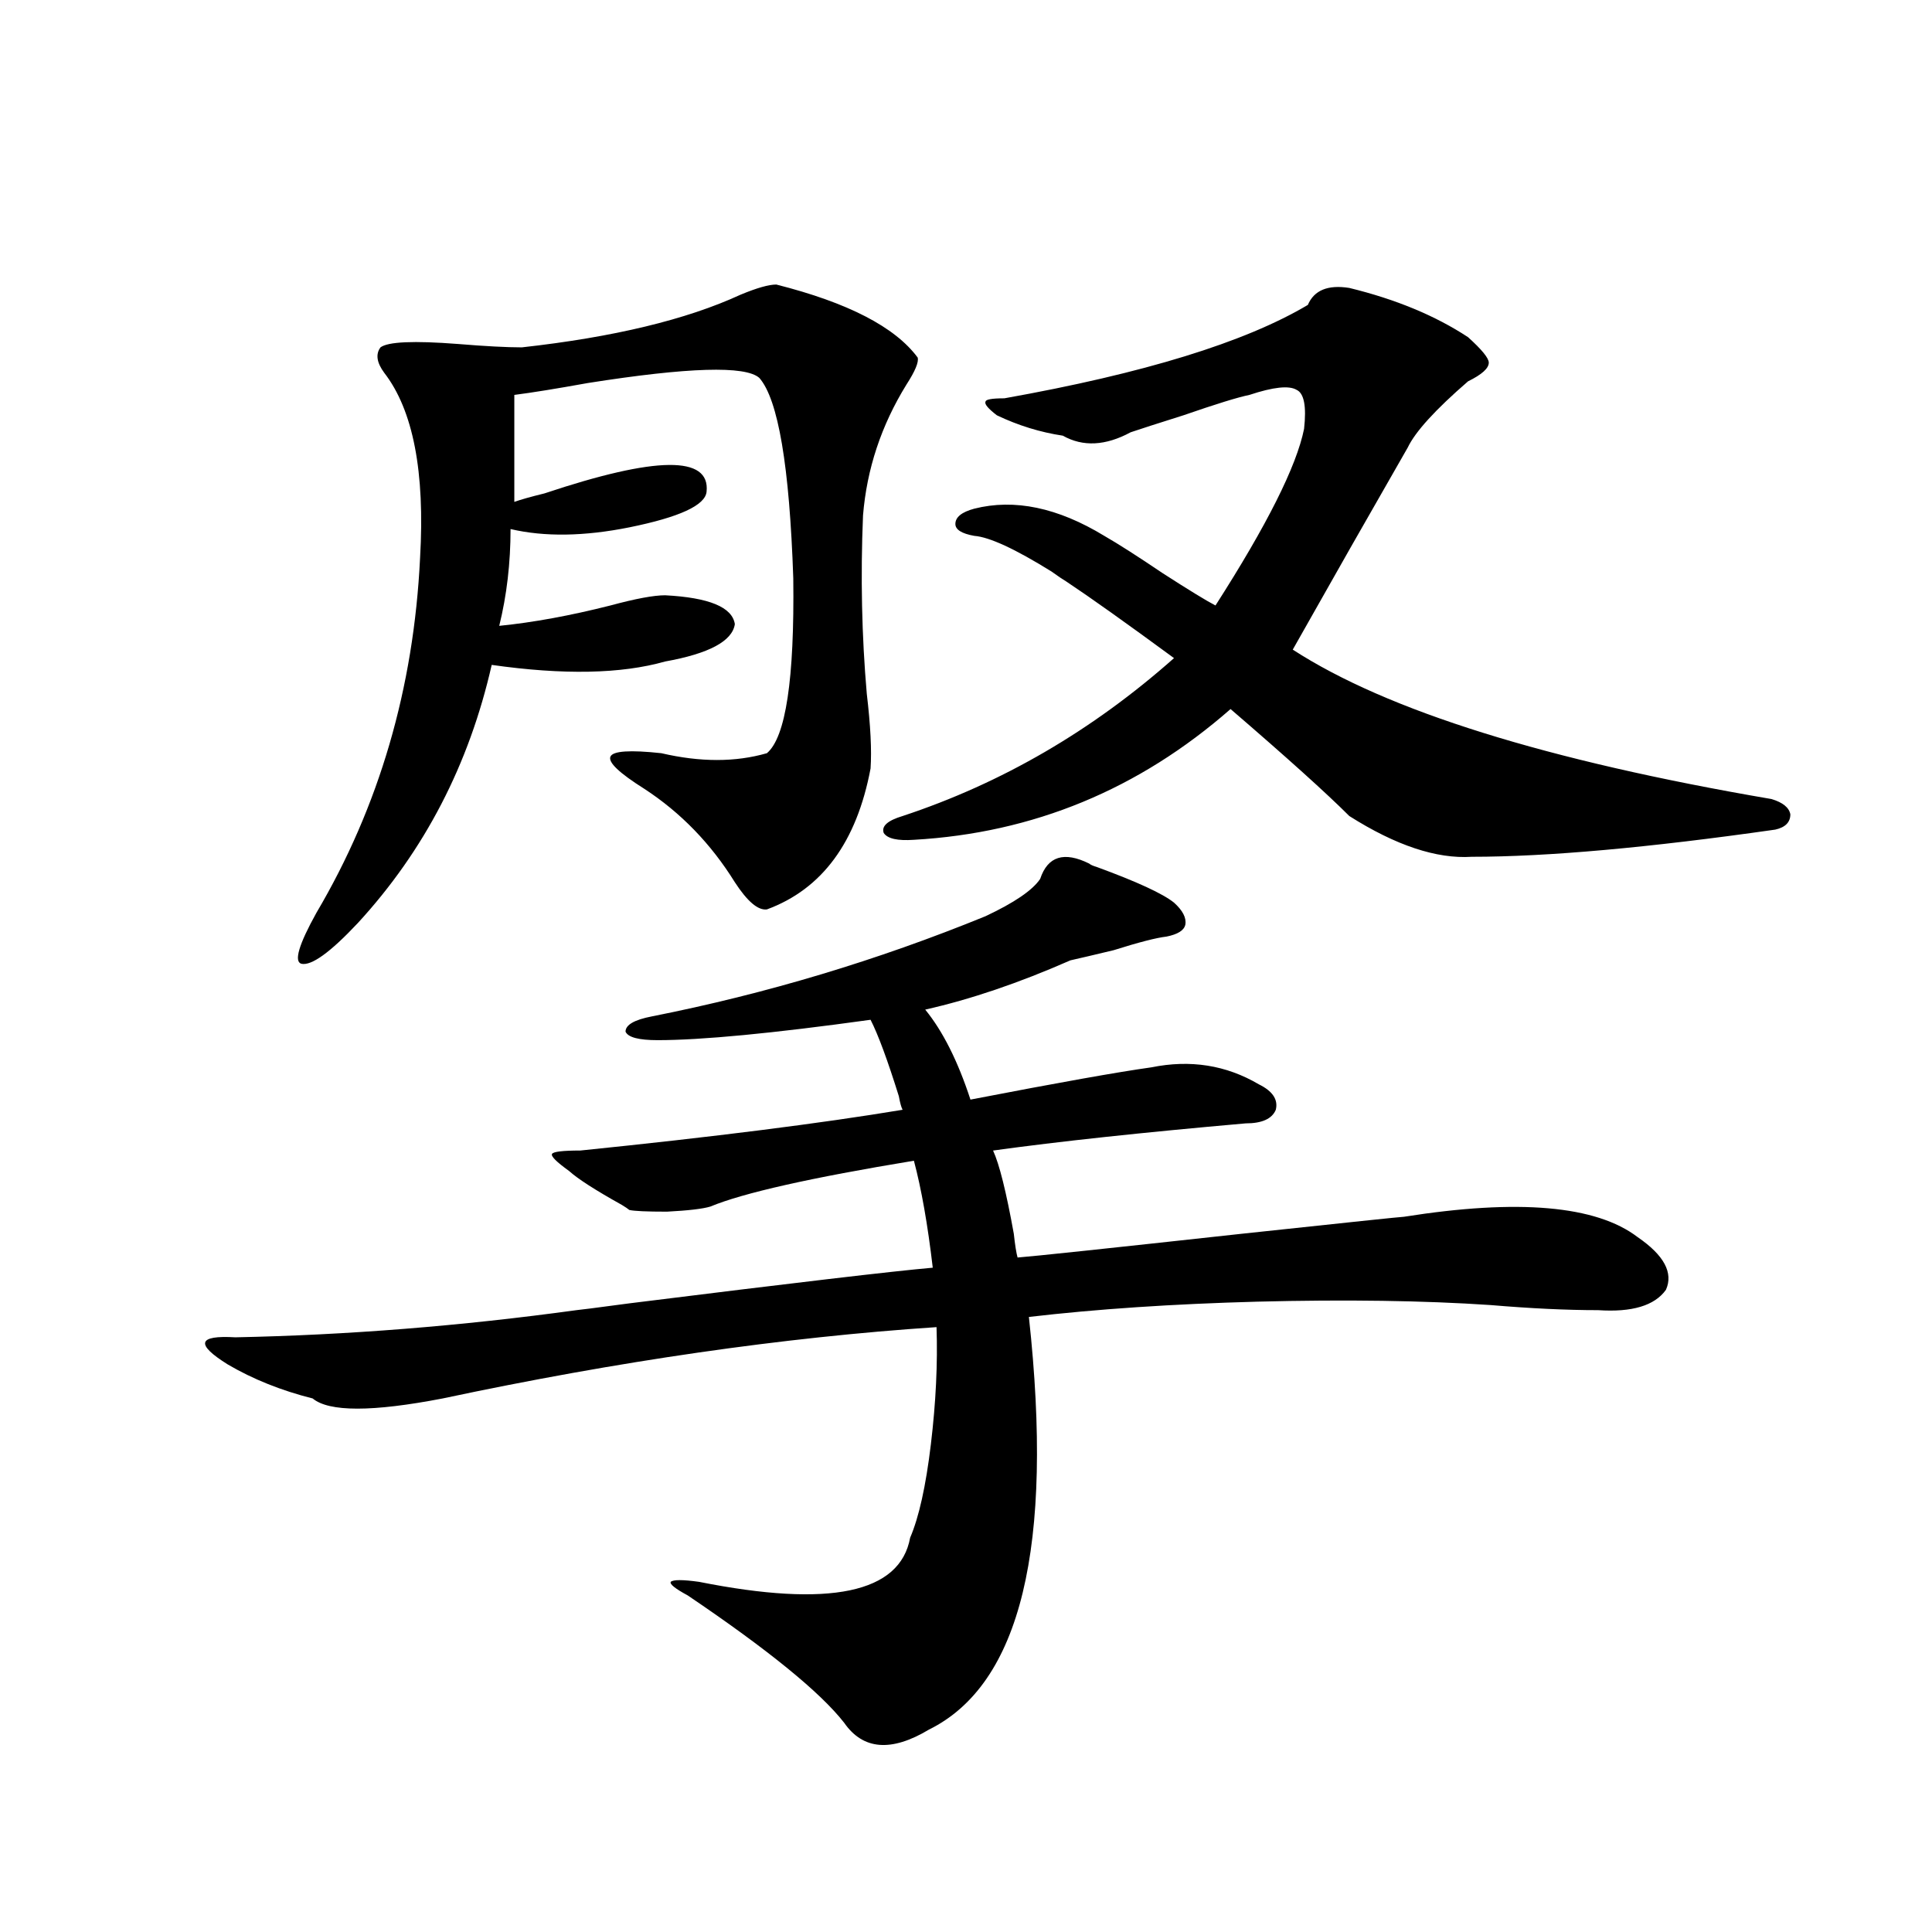 <?xml version="1.0" encoding="utf-8"?>
<!-- Generator: Adobe Illustrator 16.0.0, SVG Export Plug-In . SVG Version: 6.00 Build 0)  -->
<!DOCTYPE svg PUBLIC "-//W3C//DTD SVG 1.1//EN" "http://www.w3.org/Graphics/SVG/1.1/DTD/svg11.dtd">
<svg version="1.1" id="图层_1" xmlns="http://www.w3.org/2000/svg" xmlns:xlink="http://www.w3.org/1999/xlink" x="0px" y="0px"
	 width="1000px" height="1000px" viewBox="0 0 1000 1000" enable-background="new 0 0 1000 1000" xml:space="preserve">
<path d="M538.401,454.895c3.902-11.714,12.348-14.351,25.365-7.91c0.641,0.591,1.951,1.181,3.902,1.758
	c20.808,7.622,34.146,13.774,39.999,18.457c4.543,4.106,6.494,7.91,5.854,11.426c-0.655,2.938-3.902,4.985-9.756,6.152
	c-5.213,0.591-14.313,2.938-27.316,7.031c-9.756,2.349-17.24,4.106-22.438,5.273c-26.676,11.728-51.706,20.215-75.12,25.488
	c9.101,11.138,16.905,26.669,23.414,46.582c45.518-8.789,76.736-14.351,93.656-16.699c20.152-4.093,38.688-1.167,55.608,8.789
	c7.149,3.516,10.076,7.91,8.78,13.184c-1.951,4.696-7.164,7.031-15.609,7.031c-53.337,4.696-96.918,9.38-130.729,14.063
	c3.247,7.031,6.829,21.396,10.731,43.066c0.641,5.864,1.296,9.97,1.951,12.305c7.805-0.577,46.493-4.683,116.095-12.305
	c54.633-5.851,82.59-8.789,83.9-8.789c59.176-9.366,99.51-5.851,120.973,10.547c13.658,9.38,18.536,18.457,14.634,27.246
	c-5.854,8.212-17.561,11.728-35.121,10.547c-16.265,0-34.801-0.879-55.608-2.637c-34.48-2.335-74.8-2.925-120.973-1.758
	c-43.581,1.181-82.925,3.817-118.046,7.91c13.003,118.954-4.237,190.132-51.706,213.574c-19.512,11.714-34.146,10.547-43.901-3.516
	c-12.362-15.82-39.358-37.793-80.974-65.918c-6.509-3.516-9.436-5.864-8.78-7.031c1.296-1.181,6.174-1.181,14.634,0
	c67.636,13.472,104.053,5.851,109.266-22.852c4.543-10.547,8.125-26.655,10.731-48.34c2.592-21.671,3.567-41.886,2.927-60.645
	c-79.357,5.273-164.554,17.578-255.604,36.914c-36.432,7.031-58.87,7.031-67.315,0c-16.265-4.093-30.898-9.956-43.901-17.578
	c-8.46-5.273-12.362-9.077-11.707-11.426c0.641-2.335,5.854-3.214,15.609-2.637c57.88-1.167,116.735-5.851,176.581-14.063
	c0.641,0,9.756-1.167,27.316-3.516c84.541-10.547,136.902-16.699,157.069-18.457c-2.606-22.261-5.854-40.718-9.756-55.371
	c-53.337,8.789-88.458,16.699-105.363,23.73c-3.902,1.181-11.387,2.06-22.438,2.637c-10.411,0-16.92-0.288-19.512-0.879
	c-0.655-0.577-1.951-1.456-3.902-2.637c-13.658-7.608-22.773-13.472-27.316-17.578c-6.509-4.683-9.436-7.608-8.78-8.789
	c0.641-1.167,5.519-1.758,14.634-1.758c68.932-7.031,124.54-14.063,166.825-21.094c-0.655-1.167-1.311-3.516-1.951-7.031
	c-5.854-18.745-10.731-31.929-14.634-39.551c-50.73,7.031-87.482,10.547-110.241,10.547c-9.756,0-15.289-1.456-16.585-4.395
	c0-3.516,4.543-6.152,13.658-7.91c59.176-11.714,116.735-29.004,172.679-51.855C525.063,467.199,534.499,460.759,538.401,454.895z
	 M401.819,147.277c37.072,9.38,61.462,21.973,73.169,37.793c0.641,2.349-1.311,7.031-5.854,14.063
	c-13.018,21.094-20.487,43.657-22.438,67.676c-1.311,31.641-0.655,62.402,1.951,92.285c1.951,16.411,2.592,29.306,1.951,38.672
	c-7.164,38.095-25.045,62.402-53.657,72.949c-4.558,0.591-10.091-4.093-16.585-14.063c-12.362-19.913-27.972-36.035-46.828-48.34
	c-13.018-8.198-18.871-13.761-17.561-16.699c1.296-2.925,10.076-3.516,26.341-1.758c20.152,4.696,38.368,4.696,54.633,0
	c9.756-8.198,14.299-38.37,13.658-90.527c-1.951-58.008-7.805-92.573-17.561-103.711c-7.164-6.44-36.752-5.562-88.778,2.637
	c-16.265,2.938-28.947,4.985-38.048,6.152v55.371c3.247-1.167,8.445-2.637,15.609-4.395c57.88-19.336,85.852-19.624,83.9-0.879
	c-0.655,7.031-13.993,13.184-39.999,18.457c-23.414,4.696-43.901,4.985-61.462,0.879c0,17.578-1.951,34.277-5.854,50.098
	c17.561-1.758,36.737-5.273,57.56-10.547c13.003-3.516,22.438-5.273,28.292-5.273c22.759,1.181,34.786,6.152,36.097,14.941
	c-1.311,8.789-13.338,15.243-36.097,19.336c-22.773,6.454-52.682,7.031-89.754,1.758c-11.707,51.567-34.801,96.103-69.267,133.594
	c-14.313,15.243-24.069,22.274-29.268,21.094c-3.902-1.167-1.311-9.956,7.805-26.367c32.515-55.069,50.396-116.304,53.657-183.691
	c2.592-44.522-3.582-76.465-18.536-95.801c-3.902-5.273-4.558-9.668-1.951-13.184c3.902-2.925,17.226-3.516,39.999-1.758
	c14.299,1.181,25.365,1.758,33.17,1.758c47.469-5.273,85.196-14.351,113.168-27.246
	C391.729,149.035,397.917,147.277,401.819,147.277z M698.397,149.035c24.055,5.864,44.542,14.364,61.462,25.488
	c7.149,6.454,10.731,10.849,10.731,13.184c0,2.938-3.582,6.152-10.731,9.668c-16.92,14.653-27.316,26.079-31.219,34.277
	c-19.512,33.989-39.358,68.856-59.511,104.59c48.779,31.641,131.369,57.431,247.799,77.344c5.854,1.758,9.101,4.395,9.756,7.91
	c0,4.106-2.606,6.743-7.805,7.91c-65.699,9.38-118.046,14.063-157.069,14.063c-18.216,1.181-39.358-5.851-63.413-21.094
	c-11.707-11.714-32.194-30.171-61.462-55.371c-47.483,41.61-102.116,64.16-163.898,67.676c-8.46,0.591-13.658-0.577-15.609-3.516
	c-1.311-3.516,1.951-6.44,9.756-8.789c51.371-16.987,98.199-44.233,140.484-81.738c-24.725-18.155-43.261-31.339-55.608-39.551
	c-1.951-1.167-4.558-2.925-7.805-5.273c-18.871-11.714-32.194-17.866-39.999-18.457c-6.509-1.167-9.756-3.214-9.756-6.152
	c0-3.516,3.247-6.152,9.756-7.91c20.808-5.273,43.246-0.577,67.315,14.063c7.149,4.106,17.226,10.547,30.243,19.336
	c13.658,8.789,22.759,14.364,27.316,16.699c26.661-41.597,41.95-72.07,45.853-91.406c1.296-11.714,0-18.457-3.902-20.215
	c-3.902-2.335-12.042-1.456-24.39,2.637c-5.854,1.181-17.24,4.696-34.146,10.547c-13.018,4.106-22.118,7.031-27.316,8.789
	c-13.018,7.031-24.725,7.622-35.121,1.758c-11.707-1.758-23.094-5.273-34.146-10.547c-4.558-3.516-6.509-5.851-5.854-7.031
	c0-1.167,3.247-1.758,9.756-1.758c72.193-12.882,124.54-29.004,157.069-48.34C680.182,150.216,687.331,147.277,698.397,149.035z"/>
</svg>
